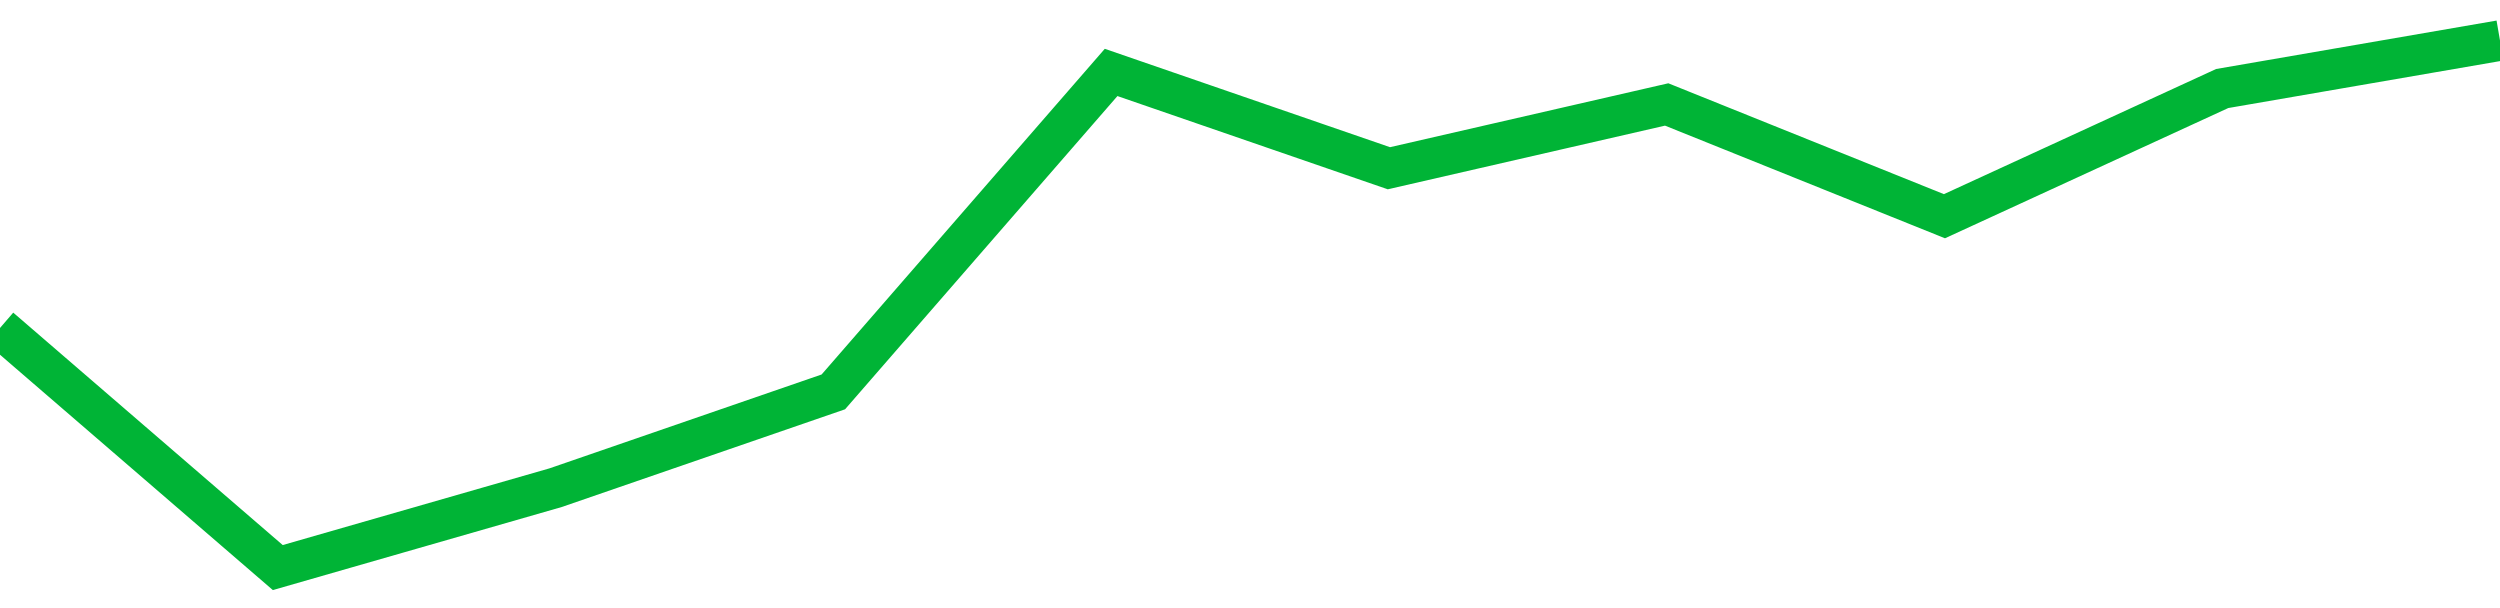 <!-- Generated with https://github.com/jxxe/sparkline/ --><svg viewBox="0 0 185 45" class="sparkline" xmlns="http://www.w3.org/2000/svg"><path class="sparkline--fill" d="M 0 24.27 L 0 24.27 L 20.556 42 L 41.111 36.09 L 61.667 29 L 82.222 5.36 L 102.778 12.45 L 123.333 7.73 L 143.889 16 L 164.444 6.55 L 185 3 V 45 L 0 45 Z" stroke="none" fill="none" ></path><path class="sparkline--line" d="M 0 24.27 L 0 24.27 L 20.556 42 L 41.111 36.09 L 61.667 29 L 82.222 5.36 L 102.778 12.45 L 123.333 7.73 L 143.889 16 L 164.444 6.55 L 185 3" fill="none" stroke-width="3" stroke="#00B436" ></path></svg>